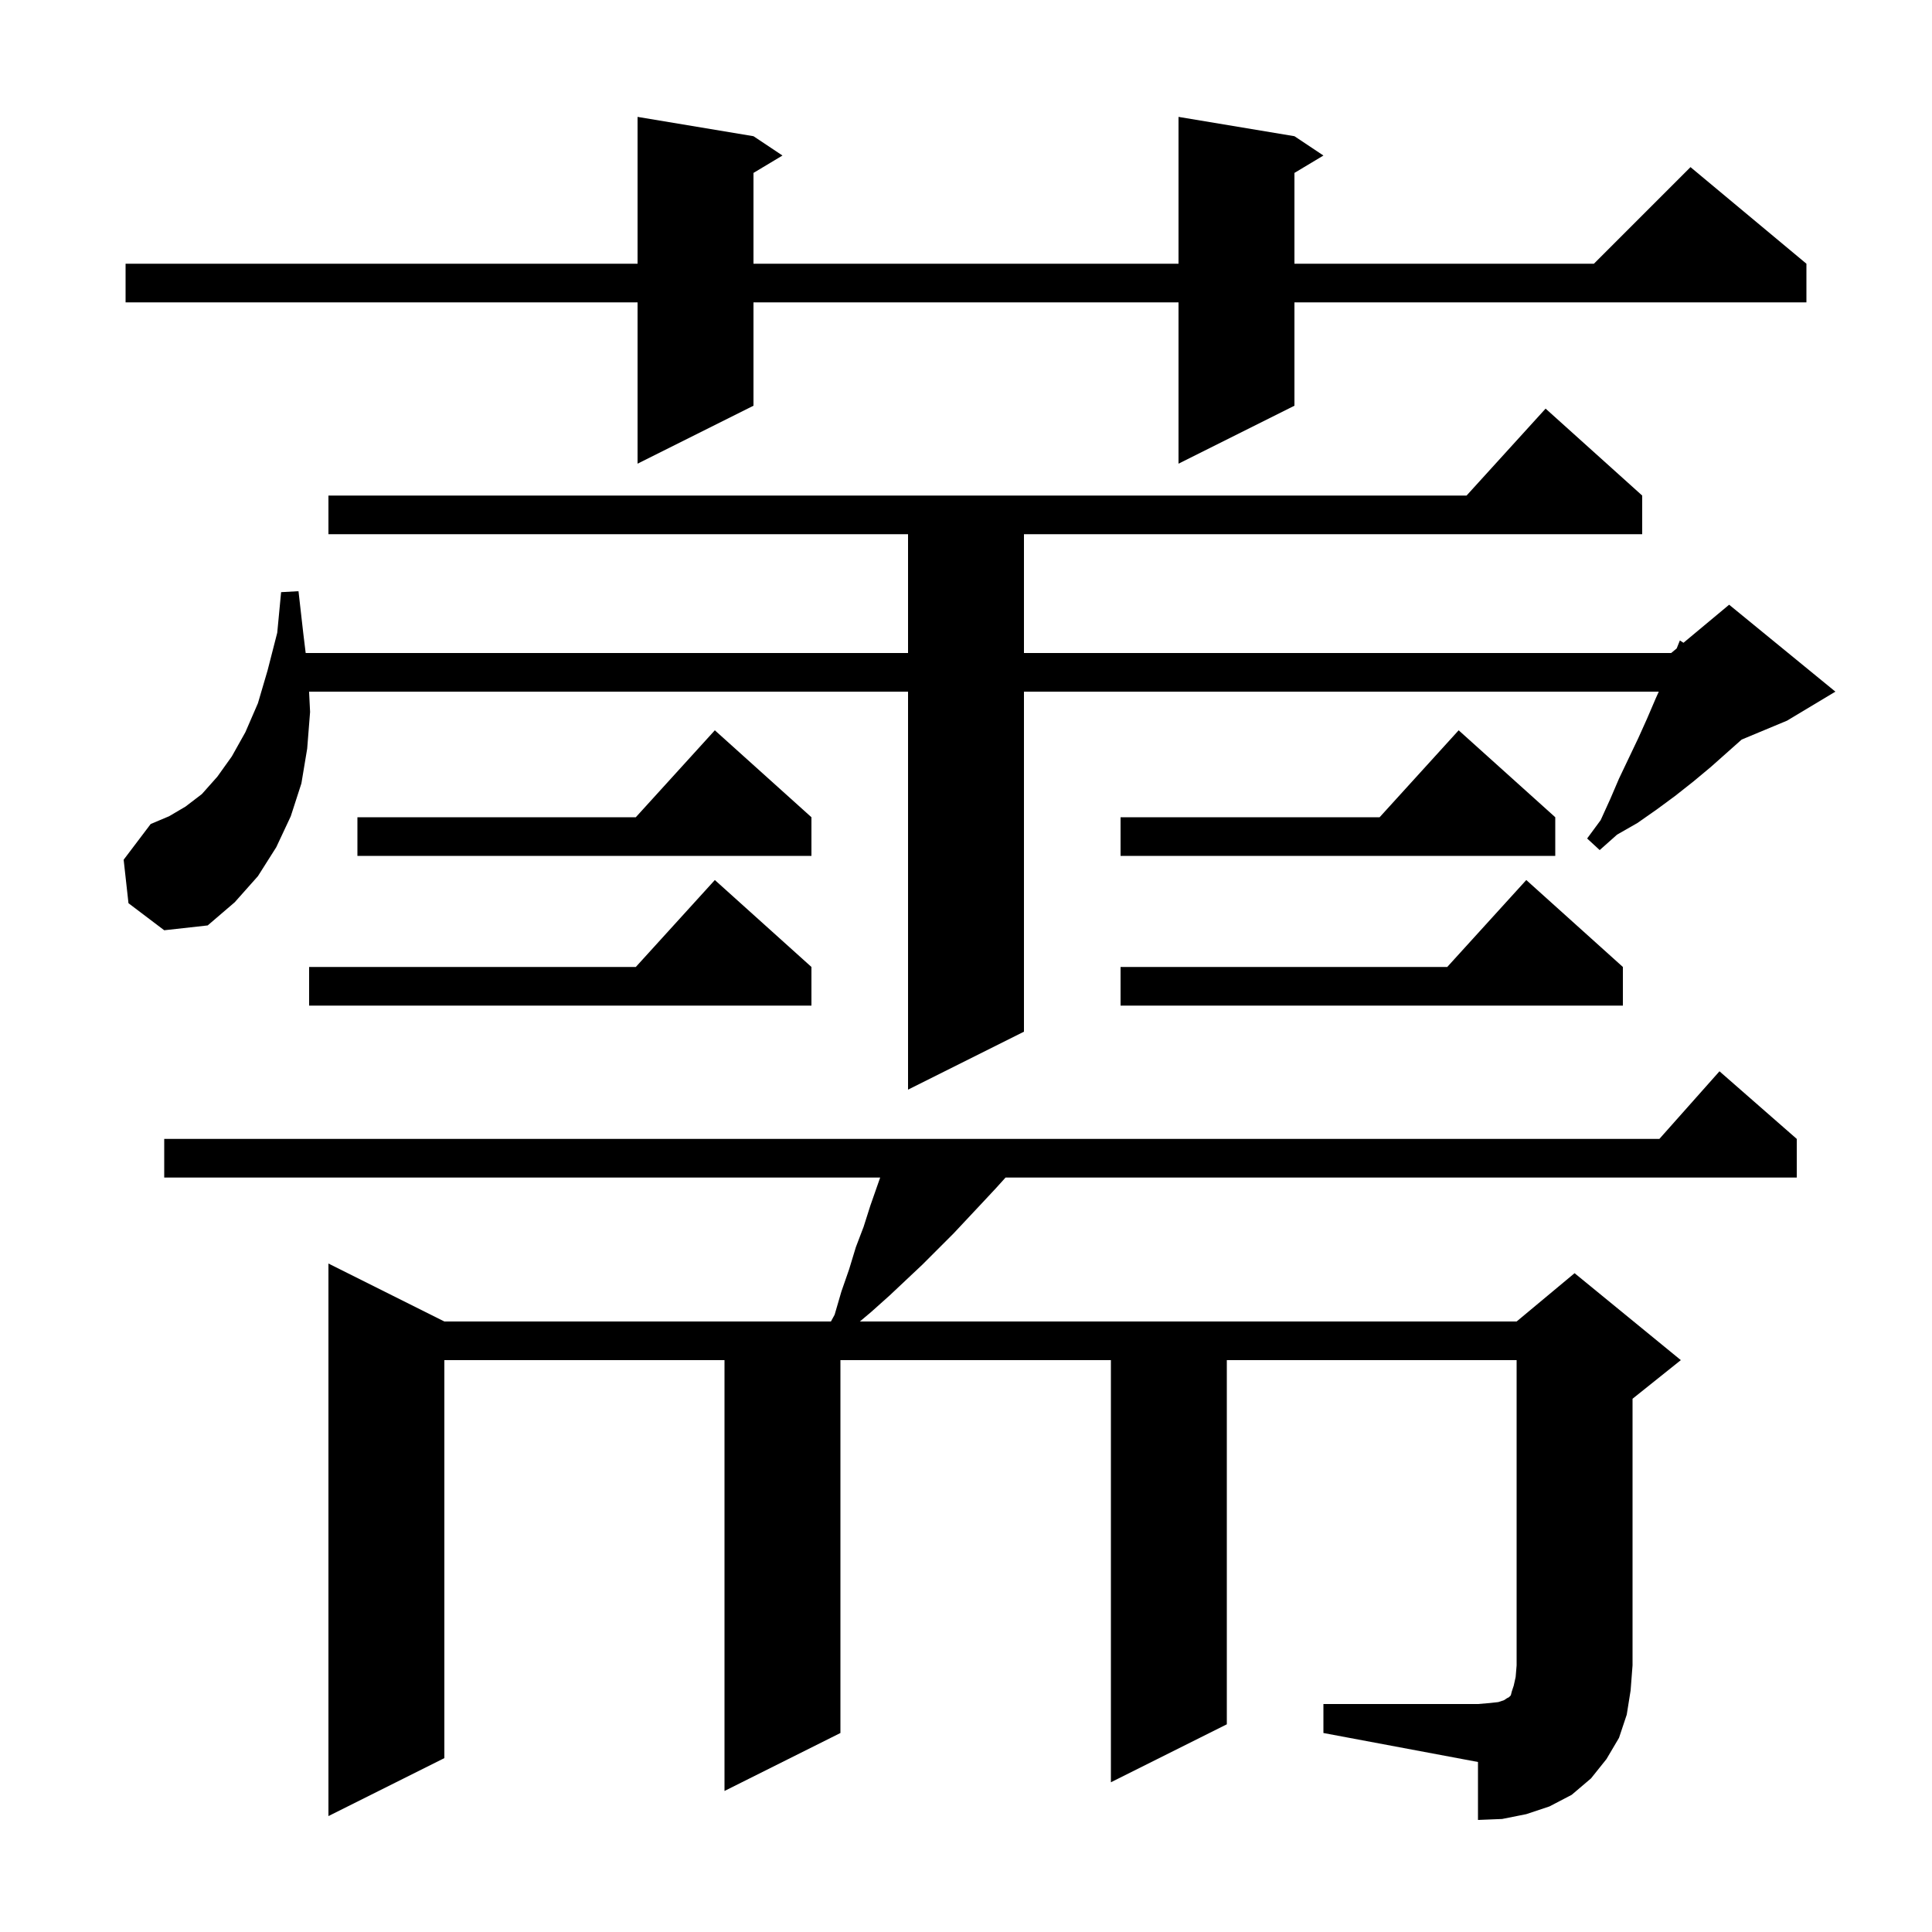 <svg xmlns="http://www.w3.org/2000/svg" xmlns:xlink="http://www.w3.org/1999/xlink" version="1.1" baseProfile="full" viewBox="0 0 200 200" width="200" height="200">
<g fill="black">
<path d="M 137.0 176.4 L 153.0 176.4 L 154.2 176.3 L 155.1 176.2 L 155.7 176.0 L 156.0 175.8 L 156.2 175.7 L 156.4 175.5 L 156.5 175.1 L 156.7 174.5 L 156.9 173.6 L 157.0 172.4 L 157.0 140.8 L 127.0 140.8 L 127.0 178.5 L 115.0 184.5 L 115.0 140.8 L 87.0 140.8 L 87.0 179.4 L 75.0 185.4 L 75.0 140.8 L 46.0 140.8 L 46.0 182.0 L 34.0 188.0 L 34.0 130.8 L 46.0 136.8 L 86.018 136.8 L 86.4 136.1 L 87.1 133.7 L 87.9 131.4 L 88.6 129.1 L 89.4 127.0 L 90.1 124.8 L 91.115 121.9 L 17.0 121.9 L 17.0 117.9 L 171.778 117.9 L 178.0 110.9 L 186.0 117.9 L 186.0 121.9 L 104.094 121.9 L 103.1 123.0 L 101.7 124.5 L 98.7 127.7 L 95.5 130.9 L 92.1 134.1 L 90.2 135.8 L 89.013 136.8 L 157.0 136.8 L 163.0 131.8 L 174.0 140.8 L 169.0 144.8 L 169.0 172.4 L 168.8 175.0 L 168.4 177.5 L 167.6 179.9 L 166.3 182.1 L 164.7 184.1 L 162.7 185.8 L 160.4 187.0 L 158.0 187.8 L 155.5 188.3 L 153.0 188.4 L 153.0 182.4 L 137.0 179.4 Z M 13.3 93.5 L 12.8 89.0 L 15.6 85.3 L 17.5 84.5 L 19.2 83.5 L 20.9 82.2 L 22.5 80.4 L 24.0 78.3 L 25.4 75.8 L 26.7 72.8 L 27.7 69.4 L 28.7 65.5 L 29.1 61.3 L 30.9 61.2 L 31.4 65.6 L 31.644 67.6 L 94.0 67.6 L 94.0 55.3 L 34.0 55.3 L 34.0 51.3 L 151.818 51.3 L 160.0 42.3 L 170.0 51.3 L 170.0 55.3 L 106.0 55.3 L 106.0 67.6 L 173.0 67.6 L 173.57 67.125 L 173.9 66.3 L 174.272 66.54 L 179.0 62.6 L 190.0 71.6 L 185.0 74.6 L 180.294 76.561 L 177.1 79.4 L 175.3 80.9 L 173.4 82.4 L 171.5 83.8 L 169.5 85.2 L 167.4 86.4 L 165.6 88.0 L 164.3 86.8 L 165.7 84.9 L 166.7 82.7 L 167.6 80.6 L 169.6 76.4 L 170.5 74.4 L 171.4 72.3 L 171.715 71.6 L 106.0 71.6 L 106.0 106.8 L 94.0 112.8 L 94.0 71.6 L 31.995 71.6 L 32.1 73.7 L 31.8 77.5 L 31.2 81.1 L 30.1 84.5 L 28.6 87.7 L 26.7 90.7 L 24.3 93.4 L 21.5 95.8 L 17.0 96.3 Z M 168.0 100.1 L 168.0 104.1 L 116.0 104.1 L 116.0 100.1 L 149.818 100.1 L 158.0 91.1 Z M 84.0 100.1 L 84.0 104.1 L 32.0 104.1 L 32.0 100.1 L 65.818 100.1 L 74.0 91.1 Z M 161.0 84.6 L 161.0 88.6 L 116.0 88.6 L 116.0 84.6 L 142.818 84.6 L 151.0 75.6 Z M 84.0 84.6 L 84.0 88.6 L 37.0 88.6 L 37.0 84.6 L 65.818 84.6 L 74.0 75.6 Z M 134.0 14.1 L 137.0 16.1 L 134.0 17.9 L 134.0 27.3 L 165.0 27.3 L 175.0 17.3 L 187.0 27.3 L 187.0 31.3 L 134.0 31.3 L 134.0 42.0 L 122.0 48.0 L 122.0 31.3 L 78.0 31.3 L 78.0 42.0 L 66.0 48.0 L 66.0 31.3 L 13.0 31.3 L 13.0 27.3 L 66.0 27.3 L 66.0 12.1 L 78.0 14.1 L 81.0 16.1 L 78.0 17.9 L 78.0 27.3 L 122.0 27.3 L 122.0 12.1 Z " />
</g>
</svg>
